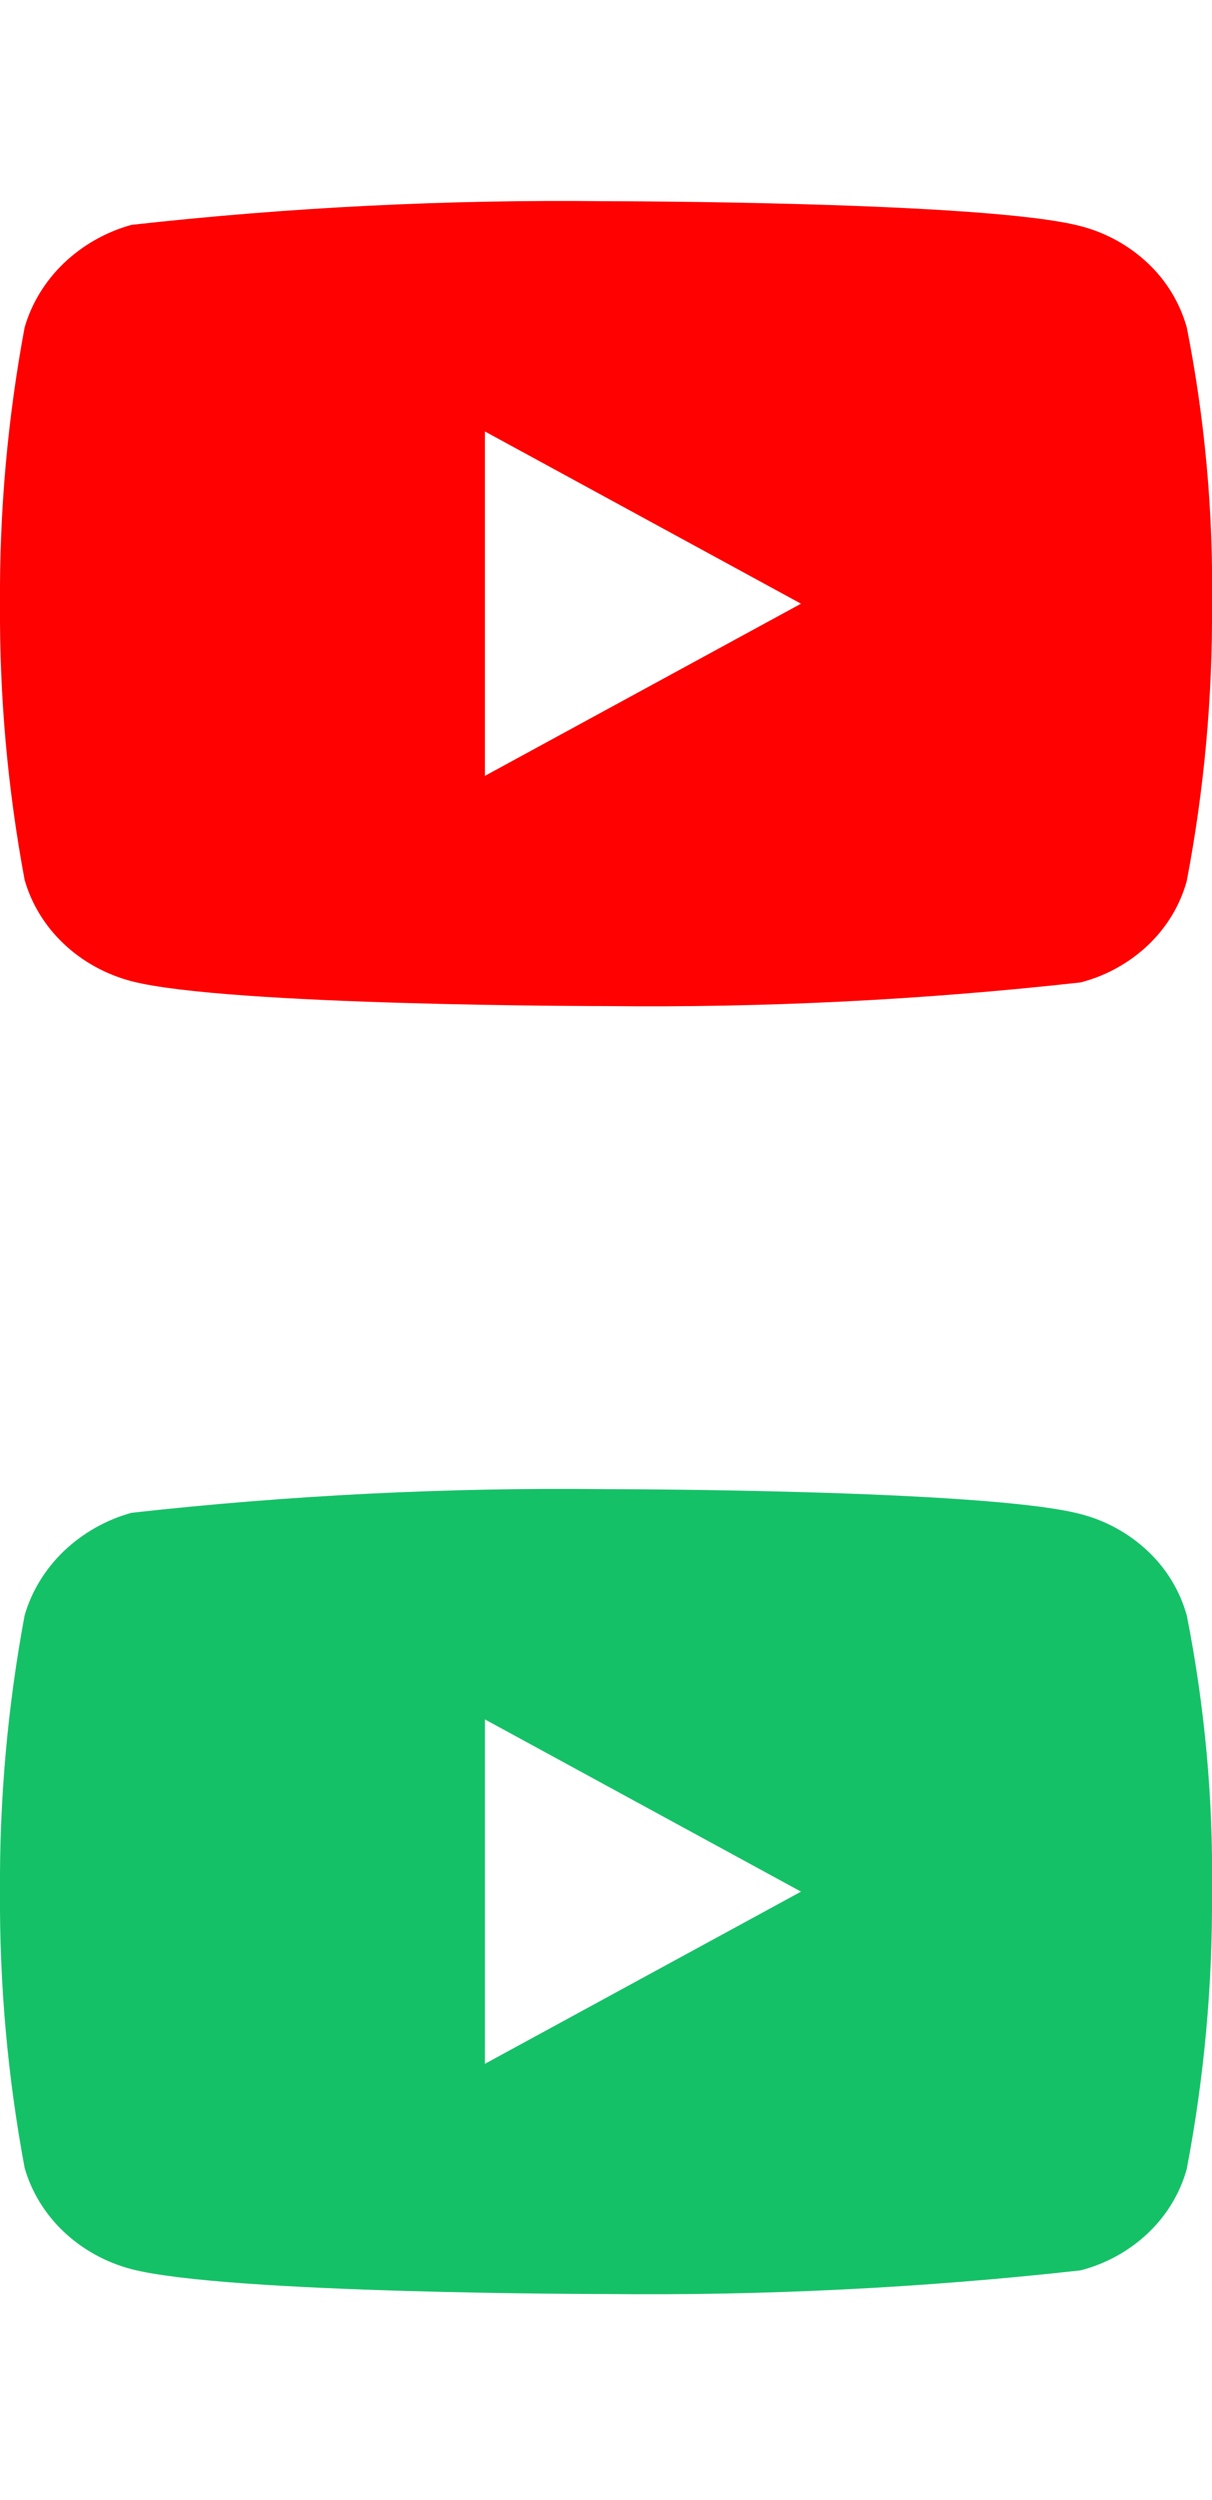<svg width="32" height="66" viewBox="0 0 32 66" fill="none" xmlns="http://www.w3.org/2000/svg">
<g clip-path="url(#clip0)">
<path d="M31.333 8.641C31.152 7.997 30.799 7.414 30.312 6.954C29.811 6.48 29.197 6.141 28.528 5.969C26.024 5.312 15.992 5.312 15.992 5.312C11.81 5.264 7.628 5.473 3.472 5.936C2.803 6.121 2.19 6.467 1.688 6.945C1.195 7.418 0.837 8.001 0.651 8.64C0.202 11.046 -0.016 13.488 -0 15.935C-0.016 18.38 0.201 20.822 0.651 23.231C0.833 23.867 1.189 24.448 1.684 24.916C2.179 25.385 2.795 25.724 3.472 25.903C6.009 26.559 15.992 26.559 15.992 26.559C20.179 26.607 24.366 26.398 28.528 25.935C29.197 25.763 29.811 25.424 30.312 24.95C30.805 24.481 31.156 23.898 31.332 23.263C31.792 20.858 32.016 18.414 32 15.966C32.035 13.507 31.811 11.052 31.333 8.64V8.641ZM12.803 20.482V11.39L21.149 15.937L12.803 20.482Z" fill="#FE0100"/>
</g>
<g clip-path="url(#clip1)">
<path d="M31.333 42.641C31.152 41.997 30.799 41.414 30.312 40.954C29.811 40.48 29.197 40.141 28.528 39.969C26.024 39.312 15.992 39.312 15.992 39.312C11.81 39.264 7.628 39.473 3.472 39.936C2.803 40.121 2.19 40.468 1.688 40.945C1.195 41.418 0.837 42.001 0.651 42.64C0.202 45.045 -0.016 47.488 -0 49.935C-0.016 52.38 0.201 54.822 0.651 57.231C0.833 57.867 1.189 58.448 1.684 58.916C2.179 59.385 2.795 59.724 3.472 59.903C6.009 60.559 15.992 60.559 15.992 60.559C20.179 60.606 24.366 60.398 28.528 59.935C29.197 59.763 29.811 59.424 30.312 58.95C30.805 58.481 31.156 57.898 31.332 57.263C31.792 54.858 32.016 52.414 32 49.966C32.035 47.507 31.811 45.052 31.333 42.64V42.641ZM12.803 54.482V45.39L21.149 49.937L12.803 54.482Z" fill="#14C167"/>
</g>
<defs>
<clipPath id="clip0">
<rect width="32" height="31.871" fill="white"/>
</clipPath>
<clipPath id="clip1">
<rect width="32" height="31.871" fill="white" transform="translate(0 34)"/>
</clipPath>
</defs>
</svg>
